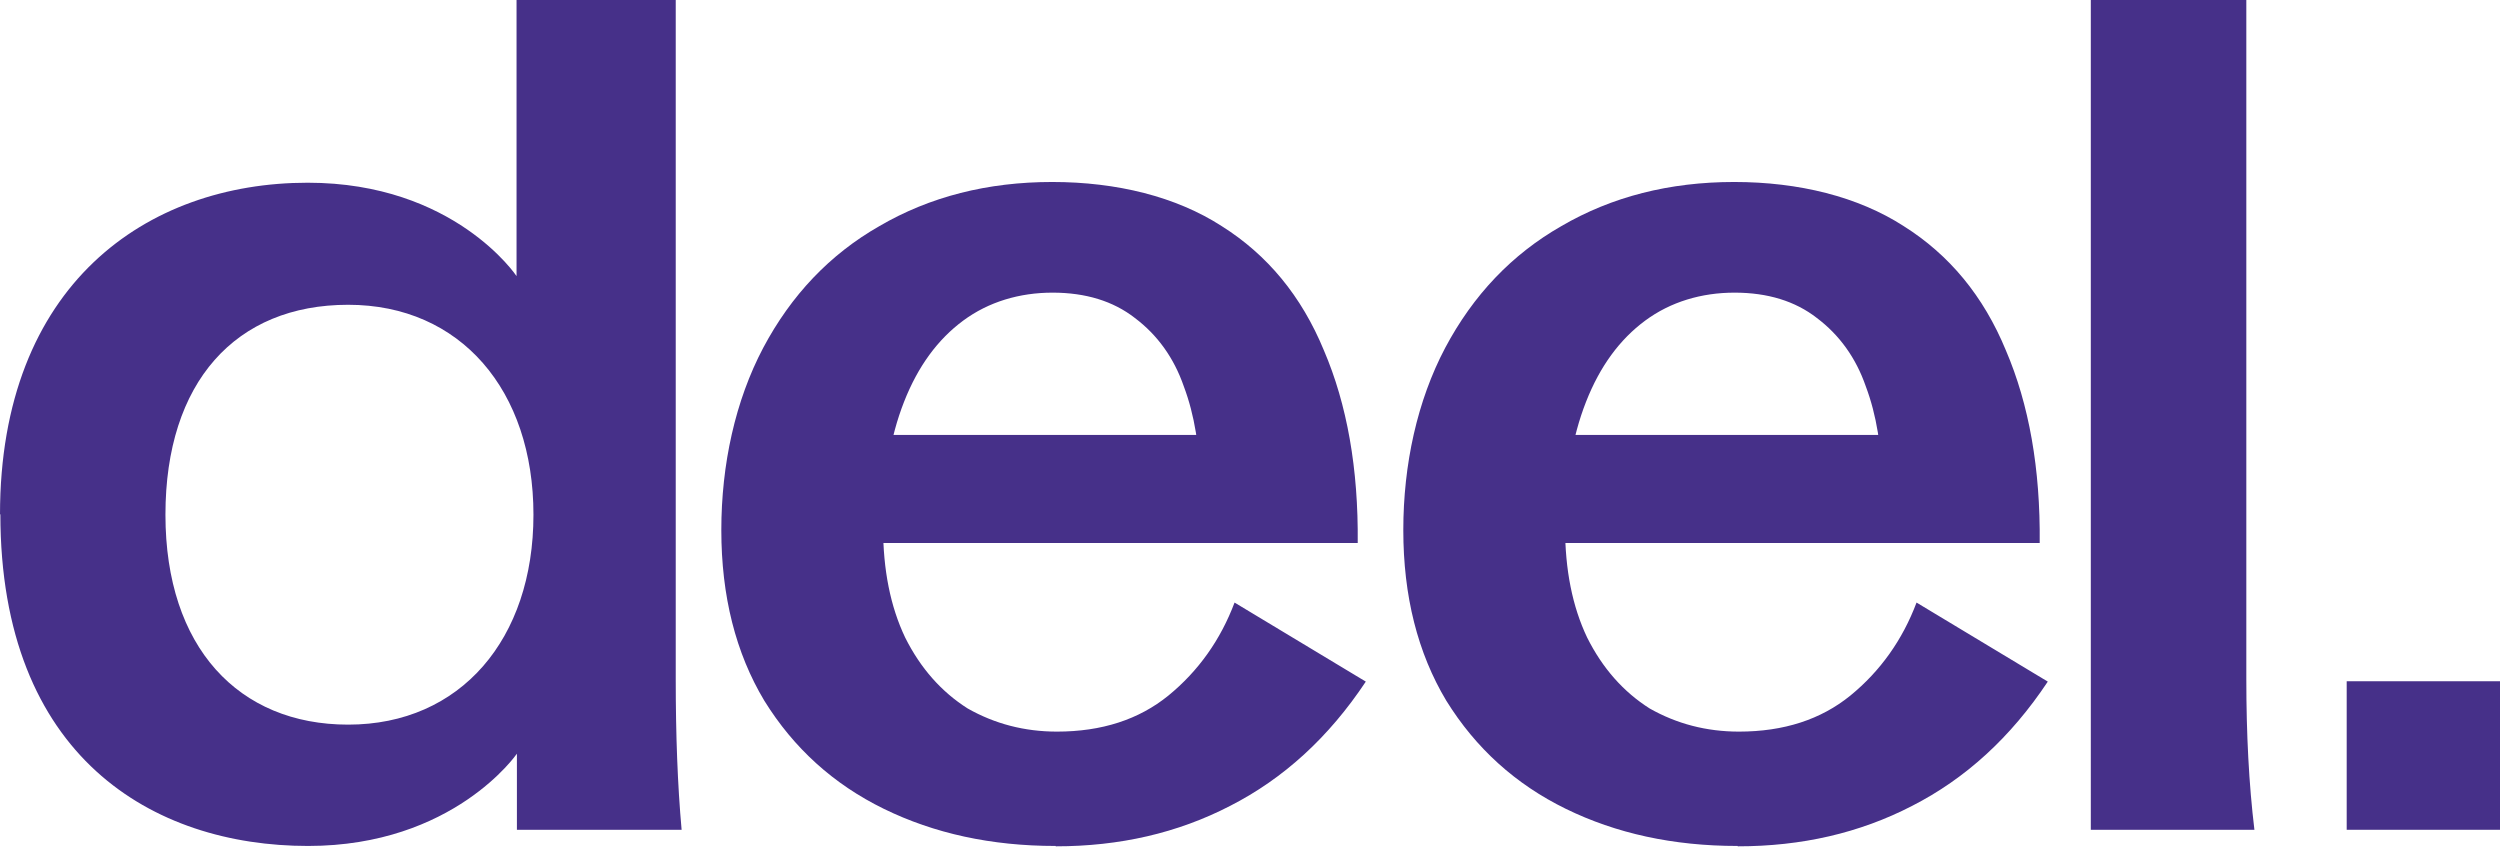 <?xml version="1.0" encoding="UTF-8"?><svg id="Layer_2" xmlns="http://www.w3.org/2000/svg" viewBox="0 0 68 23.03"><defs><style>.cls-1{fill:#463089;stroke-width:0px;}</style></defs><g id="Layer_1-2" focusable="false"><path class="cls-1" d="M28.71,23.01c-1.75,0-3.3-.34-4.67-1.01-1.37-.67-2.45-1.65-3.25-2.94-.78-1.3-1.17-2.85-1.17-4.64s.38-3.52,1.14-4.96c.76-1.43,1.81-2.54,3.16-3.31,1.37-.8,2.94-1.2,4.7-1.2s3.37.4,4.61,1.2c1.24.78,2.17,1.9,2.78,3.38.63,1.47.94,3.22.92,5.24h-15.56v-2.94h13.13l-1.86,1.39c0-1.03-.15-1.94-.44-2.71-.27-.78-.72-1.4-1.33-1.86-.59-.46-1.34-.69-2.24-.69s-1.74.25-2.43.76c-.69.51-1.23,1.24-1.61,2.21-.38.97-.57,2.1-.57,3.41,0,1.16.2,2.16.6,3,.42.84.99,1.48,1.7,1.93.74.42,1.55.63,2.43.63,1.22,0,2.23-.33,3.03-.98.82-.67,1.42-1.52,1.8-2.53l3.57,2.15c-1.01,1.52-2.24,2.64-3.69,3.38-1.43.74-3.01,1.1-4.74,1.1Z"/><path class="cls-1" d="M47.26,23.01c-1.75,0-3.3-.34-4.67-1.01-1.37-.67-2.45-1.65-3.25-2.94-.78-1.3-1.17-2.85-1.17-4.64s.38-3.52,1.14-4.96c.76-1.43,1.81-2.54,3.16-3.31,1.37-.8,2.94-1.2,4.7-1.2s3.37.4,4.61,1.2c1.24.78,2.17,1.9,2.78,3.38.63,1.47.94,3.22.92,5.24h-15.56v-2.94h13.13l-1.86,1.39c0-1.03-.15-1.94-.44-2.71-.27-.78-.72-1.4-1.33-1.86-.59-.46-1.34-.69-2.24-.69s-1.74.25-2.43.76c-.69.51-1.23,1.24-1.61,2.21s-.57,2.1-.57,3.41c0,1.16.2,2.16.6,3,.42.84.99,1.48,1.7,1.93.74.42,1.55.63,2.43.63,1.22,0,2.23-.33,3.03-.98.82-.67,1.42-1.52,1.8-2.53l3.57,2.15c-1.01,1.52-2.24,2.64-3.69,3.38-1.43.74-3.01,1.1-4.74,1.1Z"/><path class="cls-1" d="M56.87,0h4.23v18.47c0,1.49.07,2.86.22,4.1h-4.45V0Z"/><path class="cls-1" d="M0,14C0,7.74,3.99,4.97,8.37,4.97c3.99,0,5.68,2.54,5.68,2.54V0h4.33v18.47c0,1.52.05,2.88.16,4.1h-4.48v-2.07s-1.72,2.51-5.68,2.51c-4.22,0-8.37-2.42-8.37-9.03ZM9.47,19.71c3.06,0,5.04-2.33,5.04-5.71s-1.98-5.71-5.04-5.71-4.97,2.1-4.97,5.71,1.99,5.71,4.97,5.71Z"/><path class="cls-1" d="M63.83,18.53h4.17v4.04h-4.17v-4.04Z"/></g></svg>
